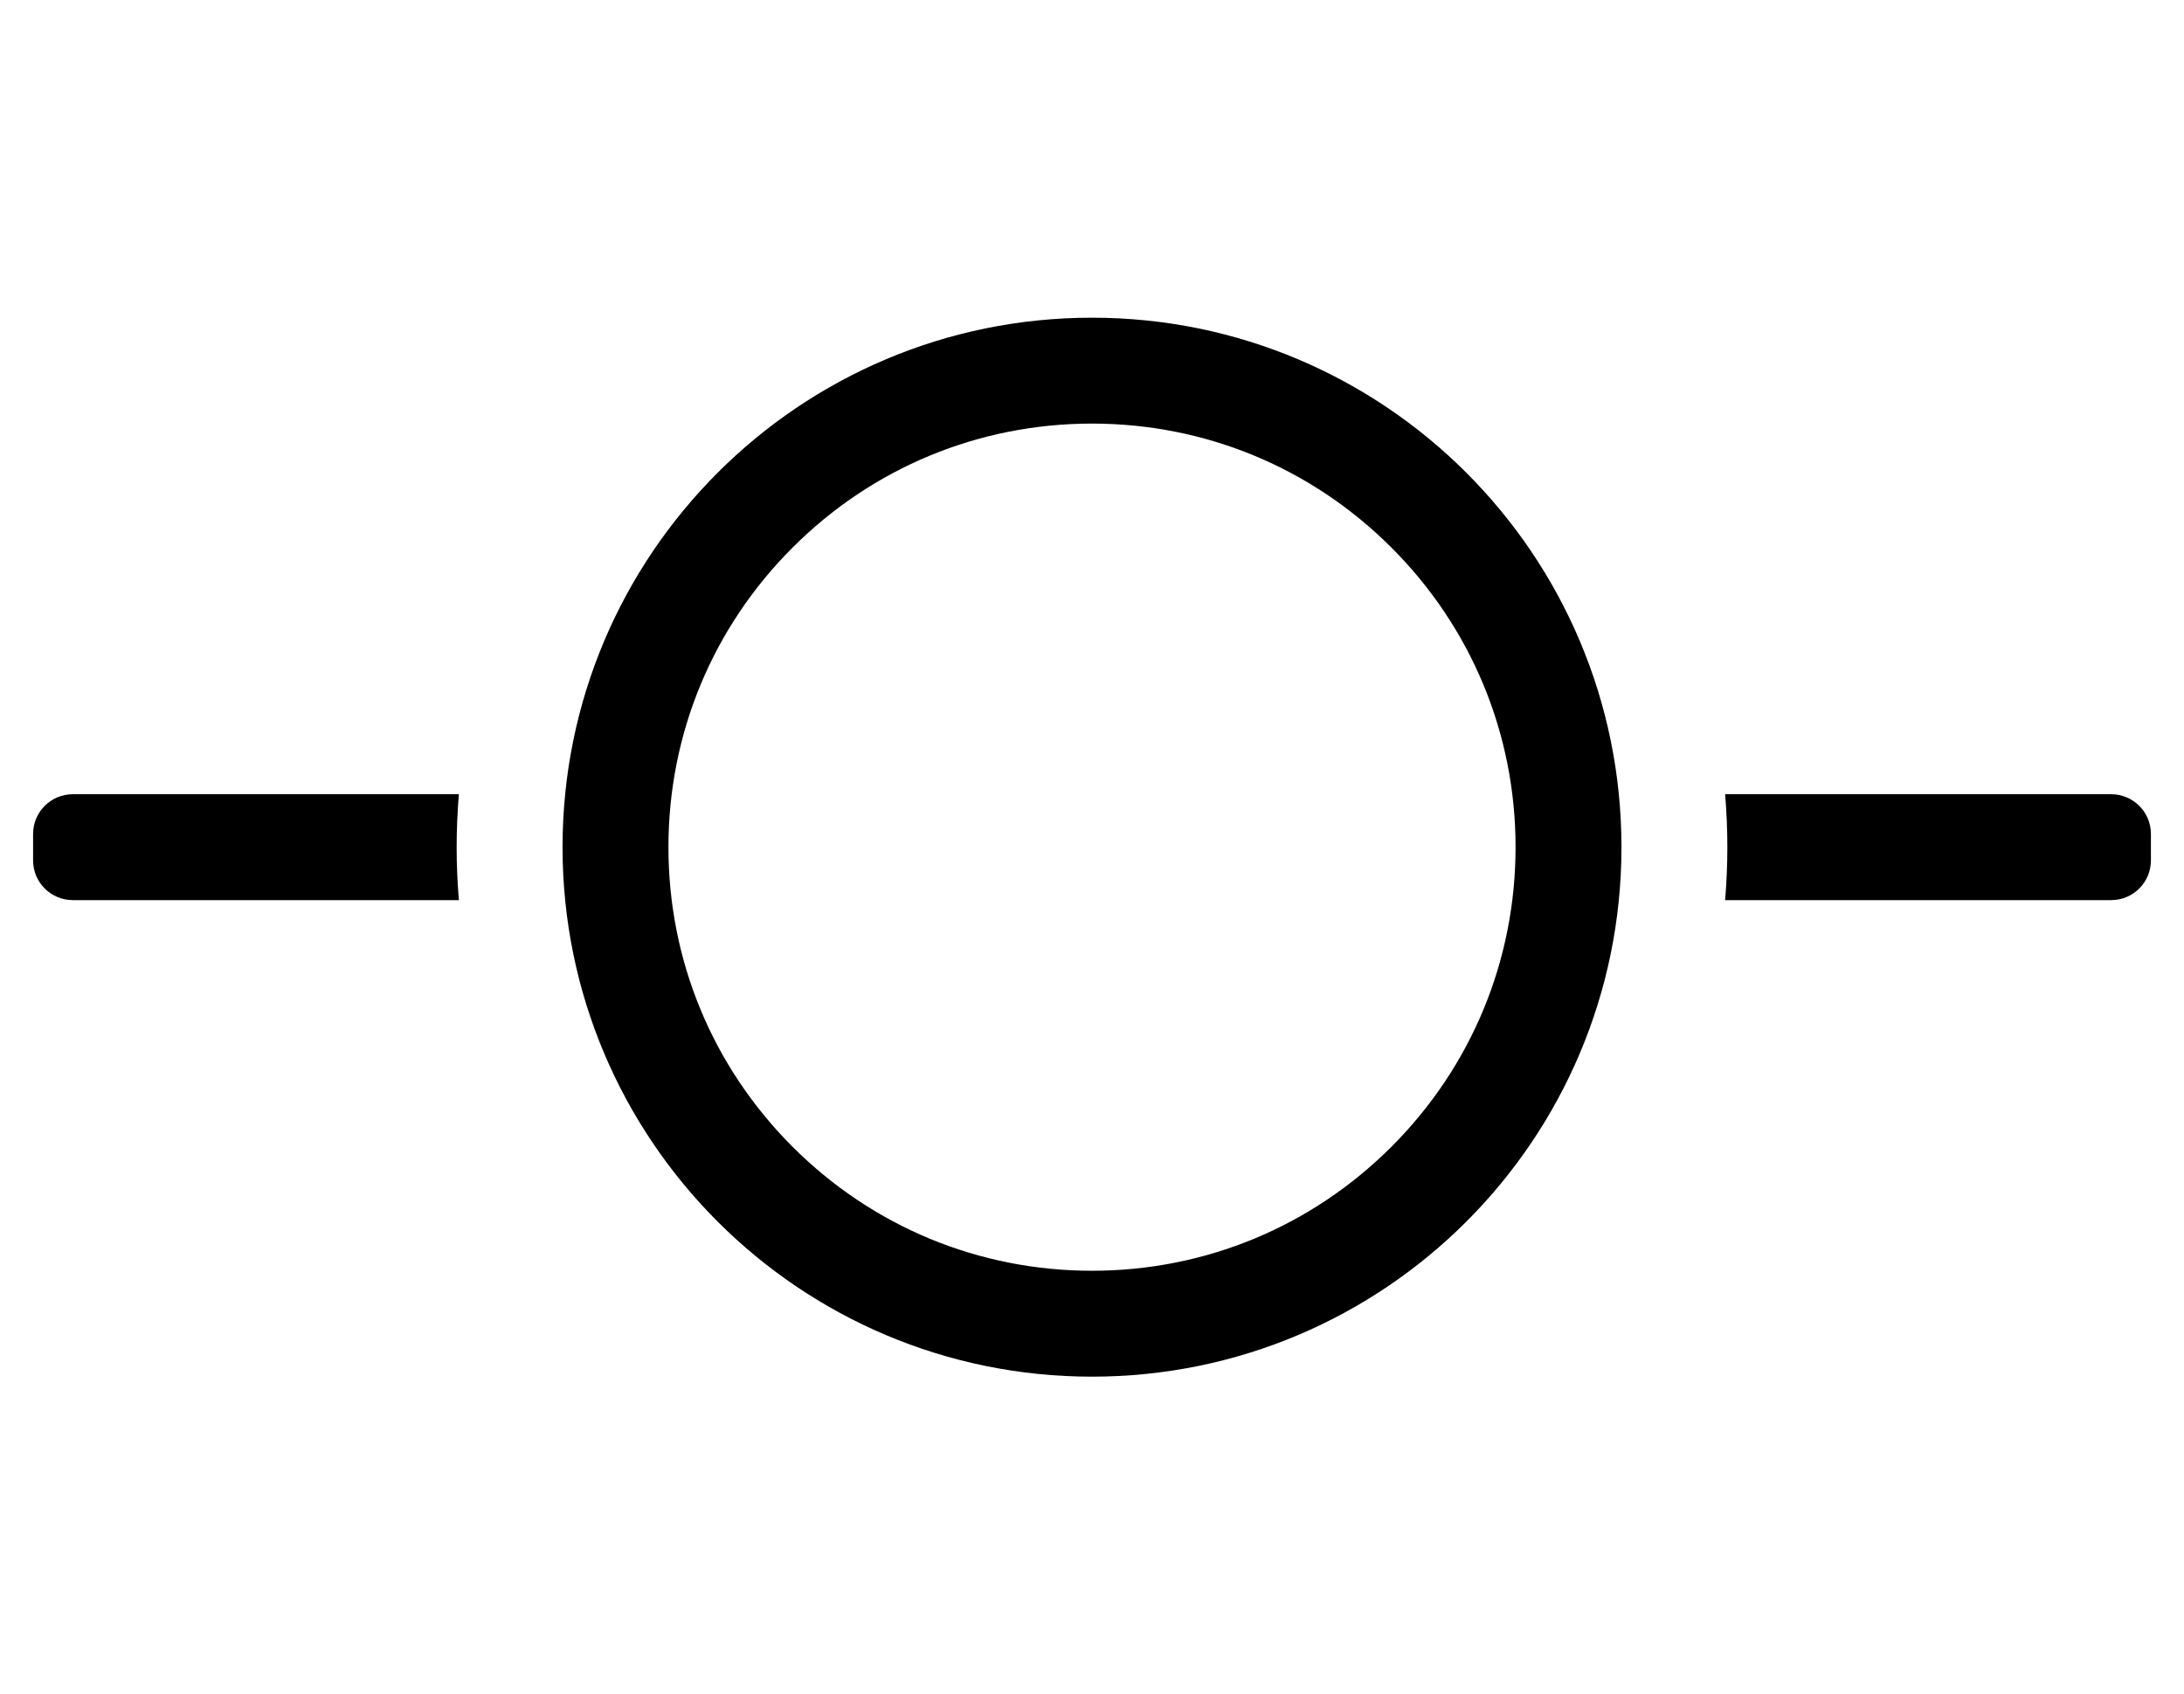 <?xml version="1.0" standalone="no"?>
<!DOCTYPE svg PUBLIC "-//W3C//DTD SVG 1.1//EN" "http://www.w3.org/Graphics/SVG/1.1/DTD/svg11.dtd" >
<svg xmlns="http://www.w3.org/2000/svg" xmlns:xlink="http://www.w3.org/1999/xlink" version="1.1" viewBox="-10 0 660 512">
   <path fill="currentColor"
d="M320 128c-34.19 0 -66.33 13.31 -90.51 37.49c-24.181 24.18 -37.49 56.319 -37.49 90.51s13.31 66.33 37.49 90.51c24.18 24.181 56.319 37.49 90.51 37.49s66.33 -13.31 90.51 -37.49
c24.181 -24.18 37.49 -56.319 37.49 -90.51s-13.31 -66.33 -37.49 -90.51c-24.18 -24.181 -56.319 -37.49 -90.51 -37.49zM320 96c88.37 0 160 71.63 160 160s-71.63 160 -160 160s-160 -71.63 -160 -160s71.63 -160 160 -160z
M628 240c6.63 0 12 5.37 12 12v8c0 6.63 -5.37 12 -12 12h-116.67c0.439 -5.3 0.67 -10.63 0.67 -16s-0.23 -10.7 -0.67 -16h116.67zM128 256c0 5.37 0.23 10.7 0.67 16h-116.67c-6.63 0 -12 -5.37 -12 -12v-8
c0 -6.63 5.37 -12 12 -12h116.67c-0.439 5.3 -0.67 10.63 -0.67 16z" />
</svg>
